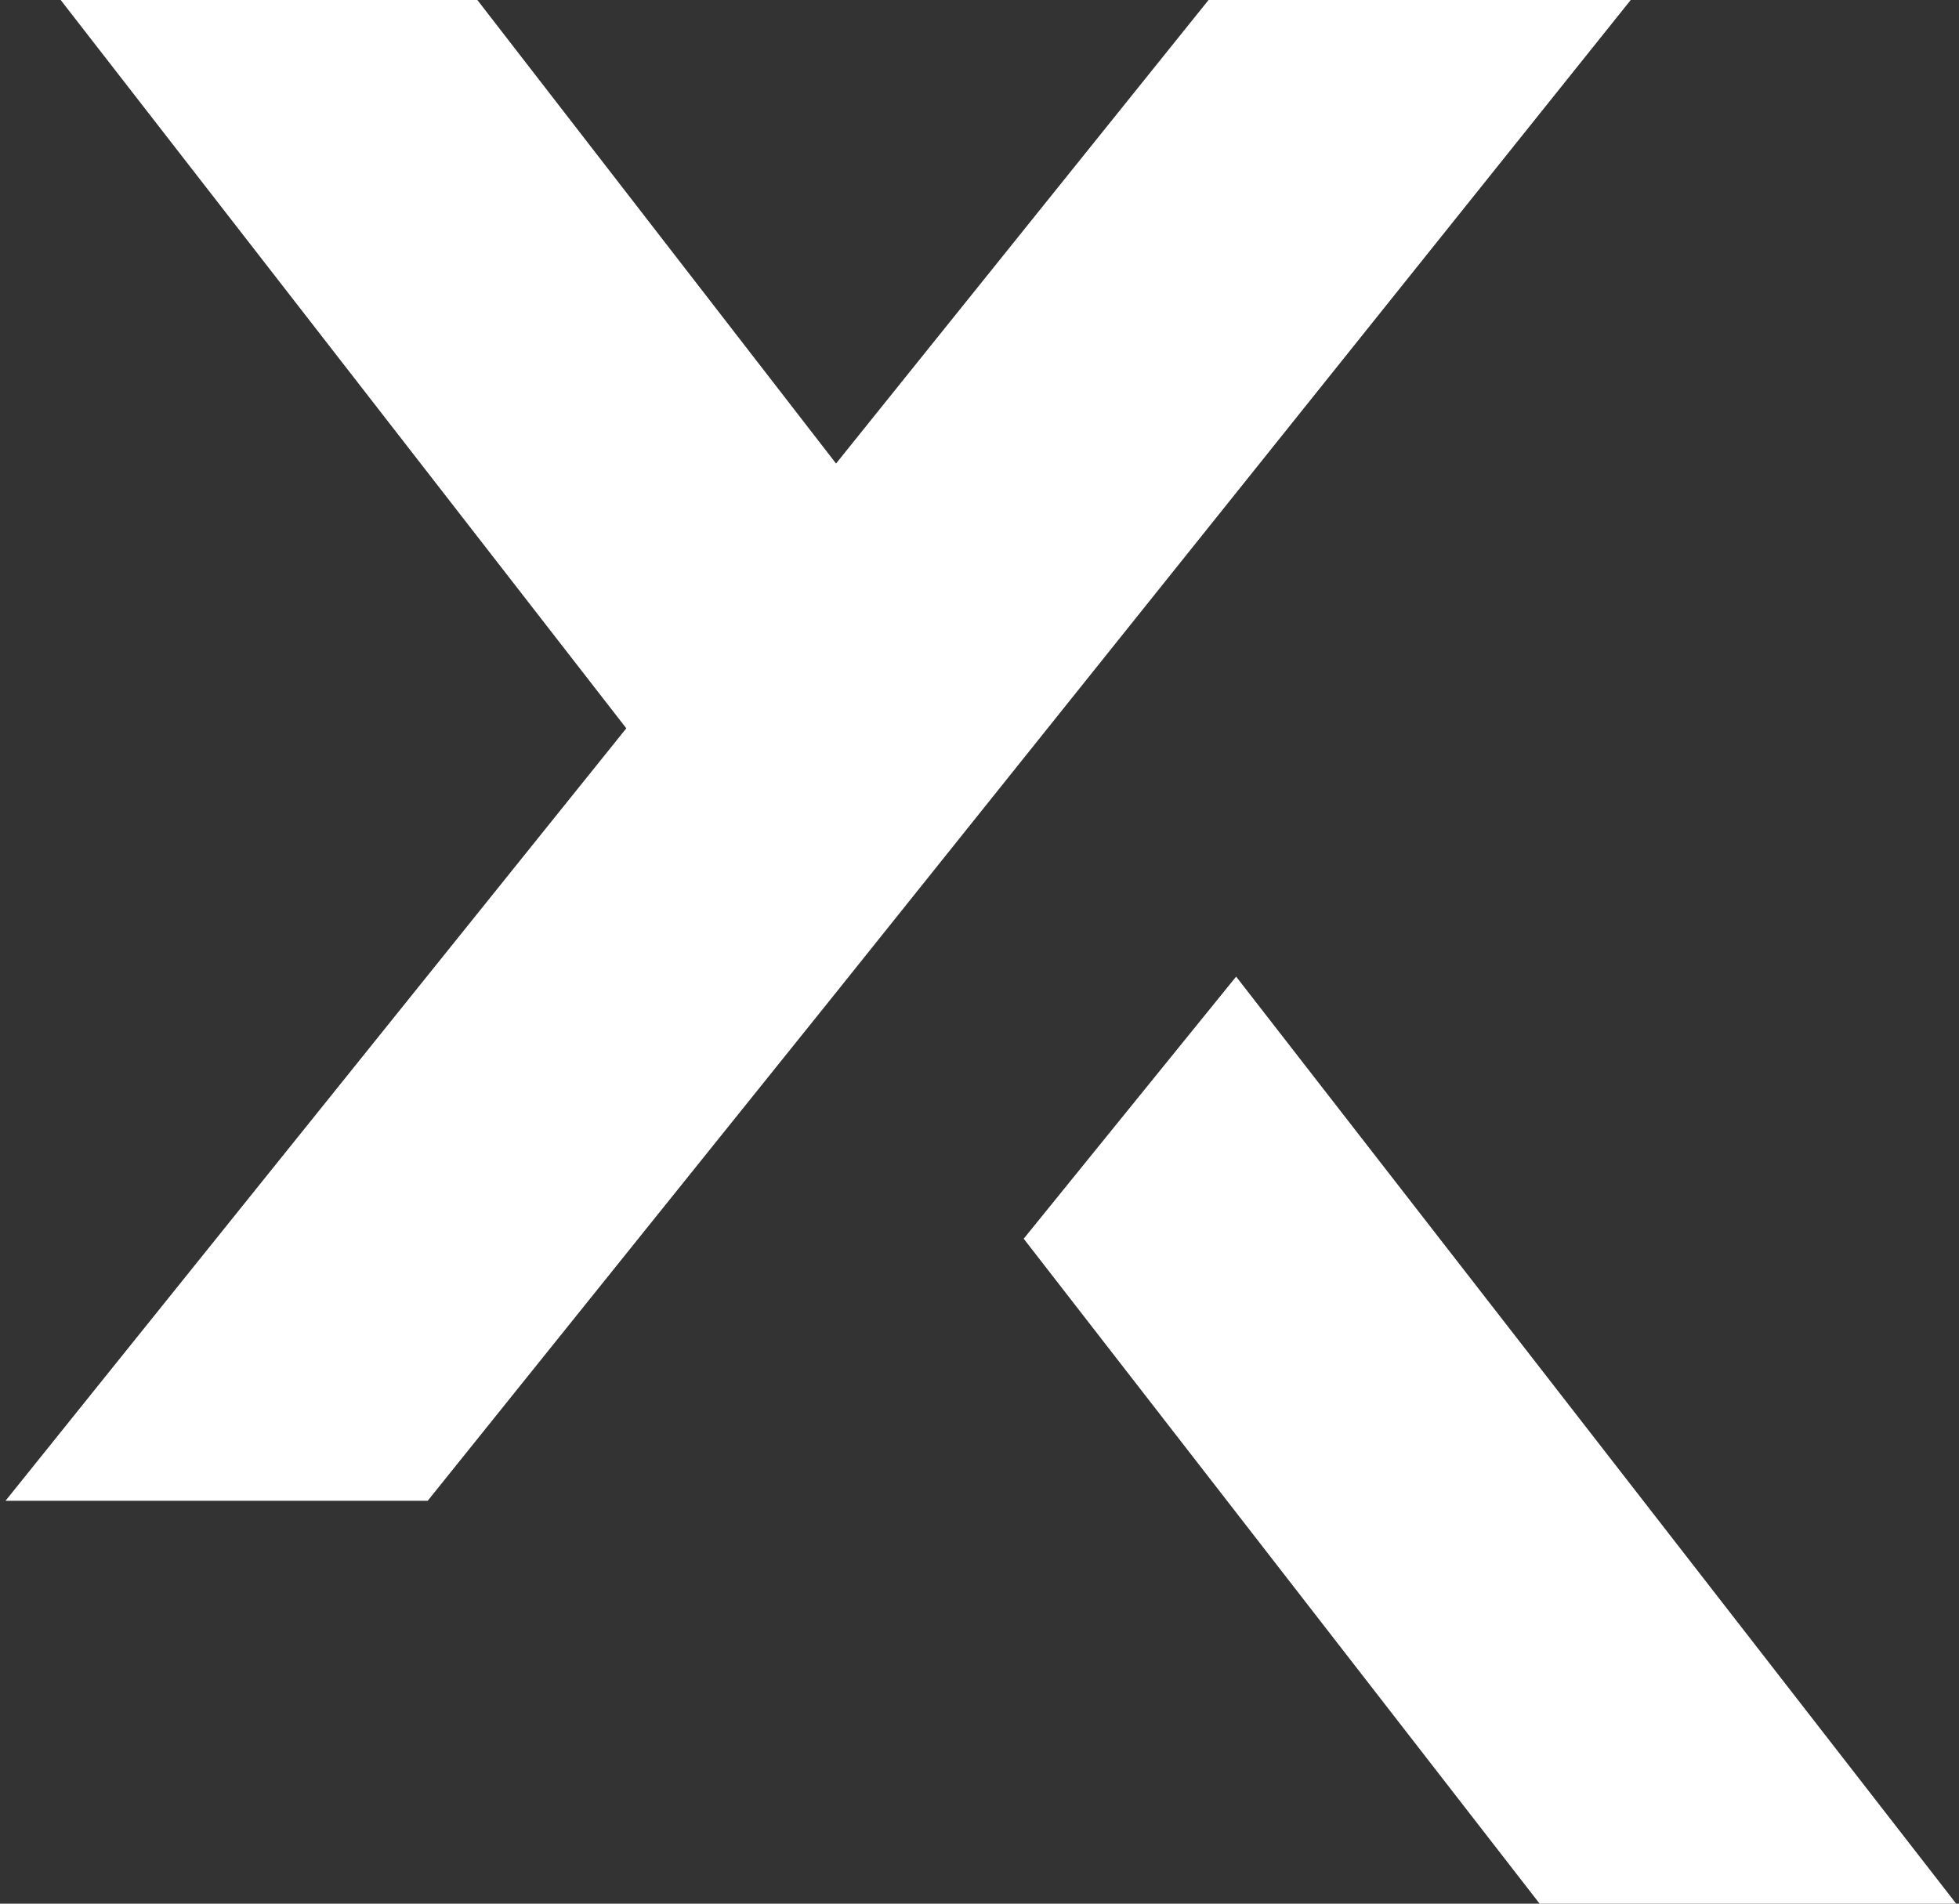 <?xml version="1.0" encoding="UTF-8"?>
<svg xmlns="http://www.w3.org/2000/svg" xmlns:xlink="http://www.w3.org/1999/xlink" width="71px" height="69px" viewBox="0 0 71 69" version="1.1">
<rect x="0" y="0" width="71" height="69" fill="#333333" stroke="none"/>
<g id="surface1">
<path style=" stroke:none;fill-rule:nonzero;fill:rgb(100%,100%,100%);fill-opacity:1;" d="M 30.199 36.102 L 59.102 0 L 43.801 0 L 30.301 16.801 L 17.301 0 L 2.199 0 L 22.699 26.398 L 0.199 54.398 L 15.5 54.398 Z M 30.199 36.102 "/>
<path style=" stroke:none;fill-rule:nonzero;fill:rgb(100%,100%,100%);fill-opacity:1;" d="M 70.898 69 L 44.801 35.398 L 37.102 44.898 L 55.801 69 Z M 70.898 69 "/>
</g>
</svg>
